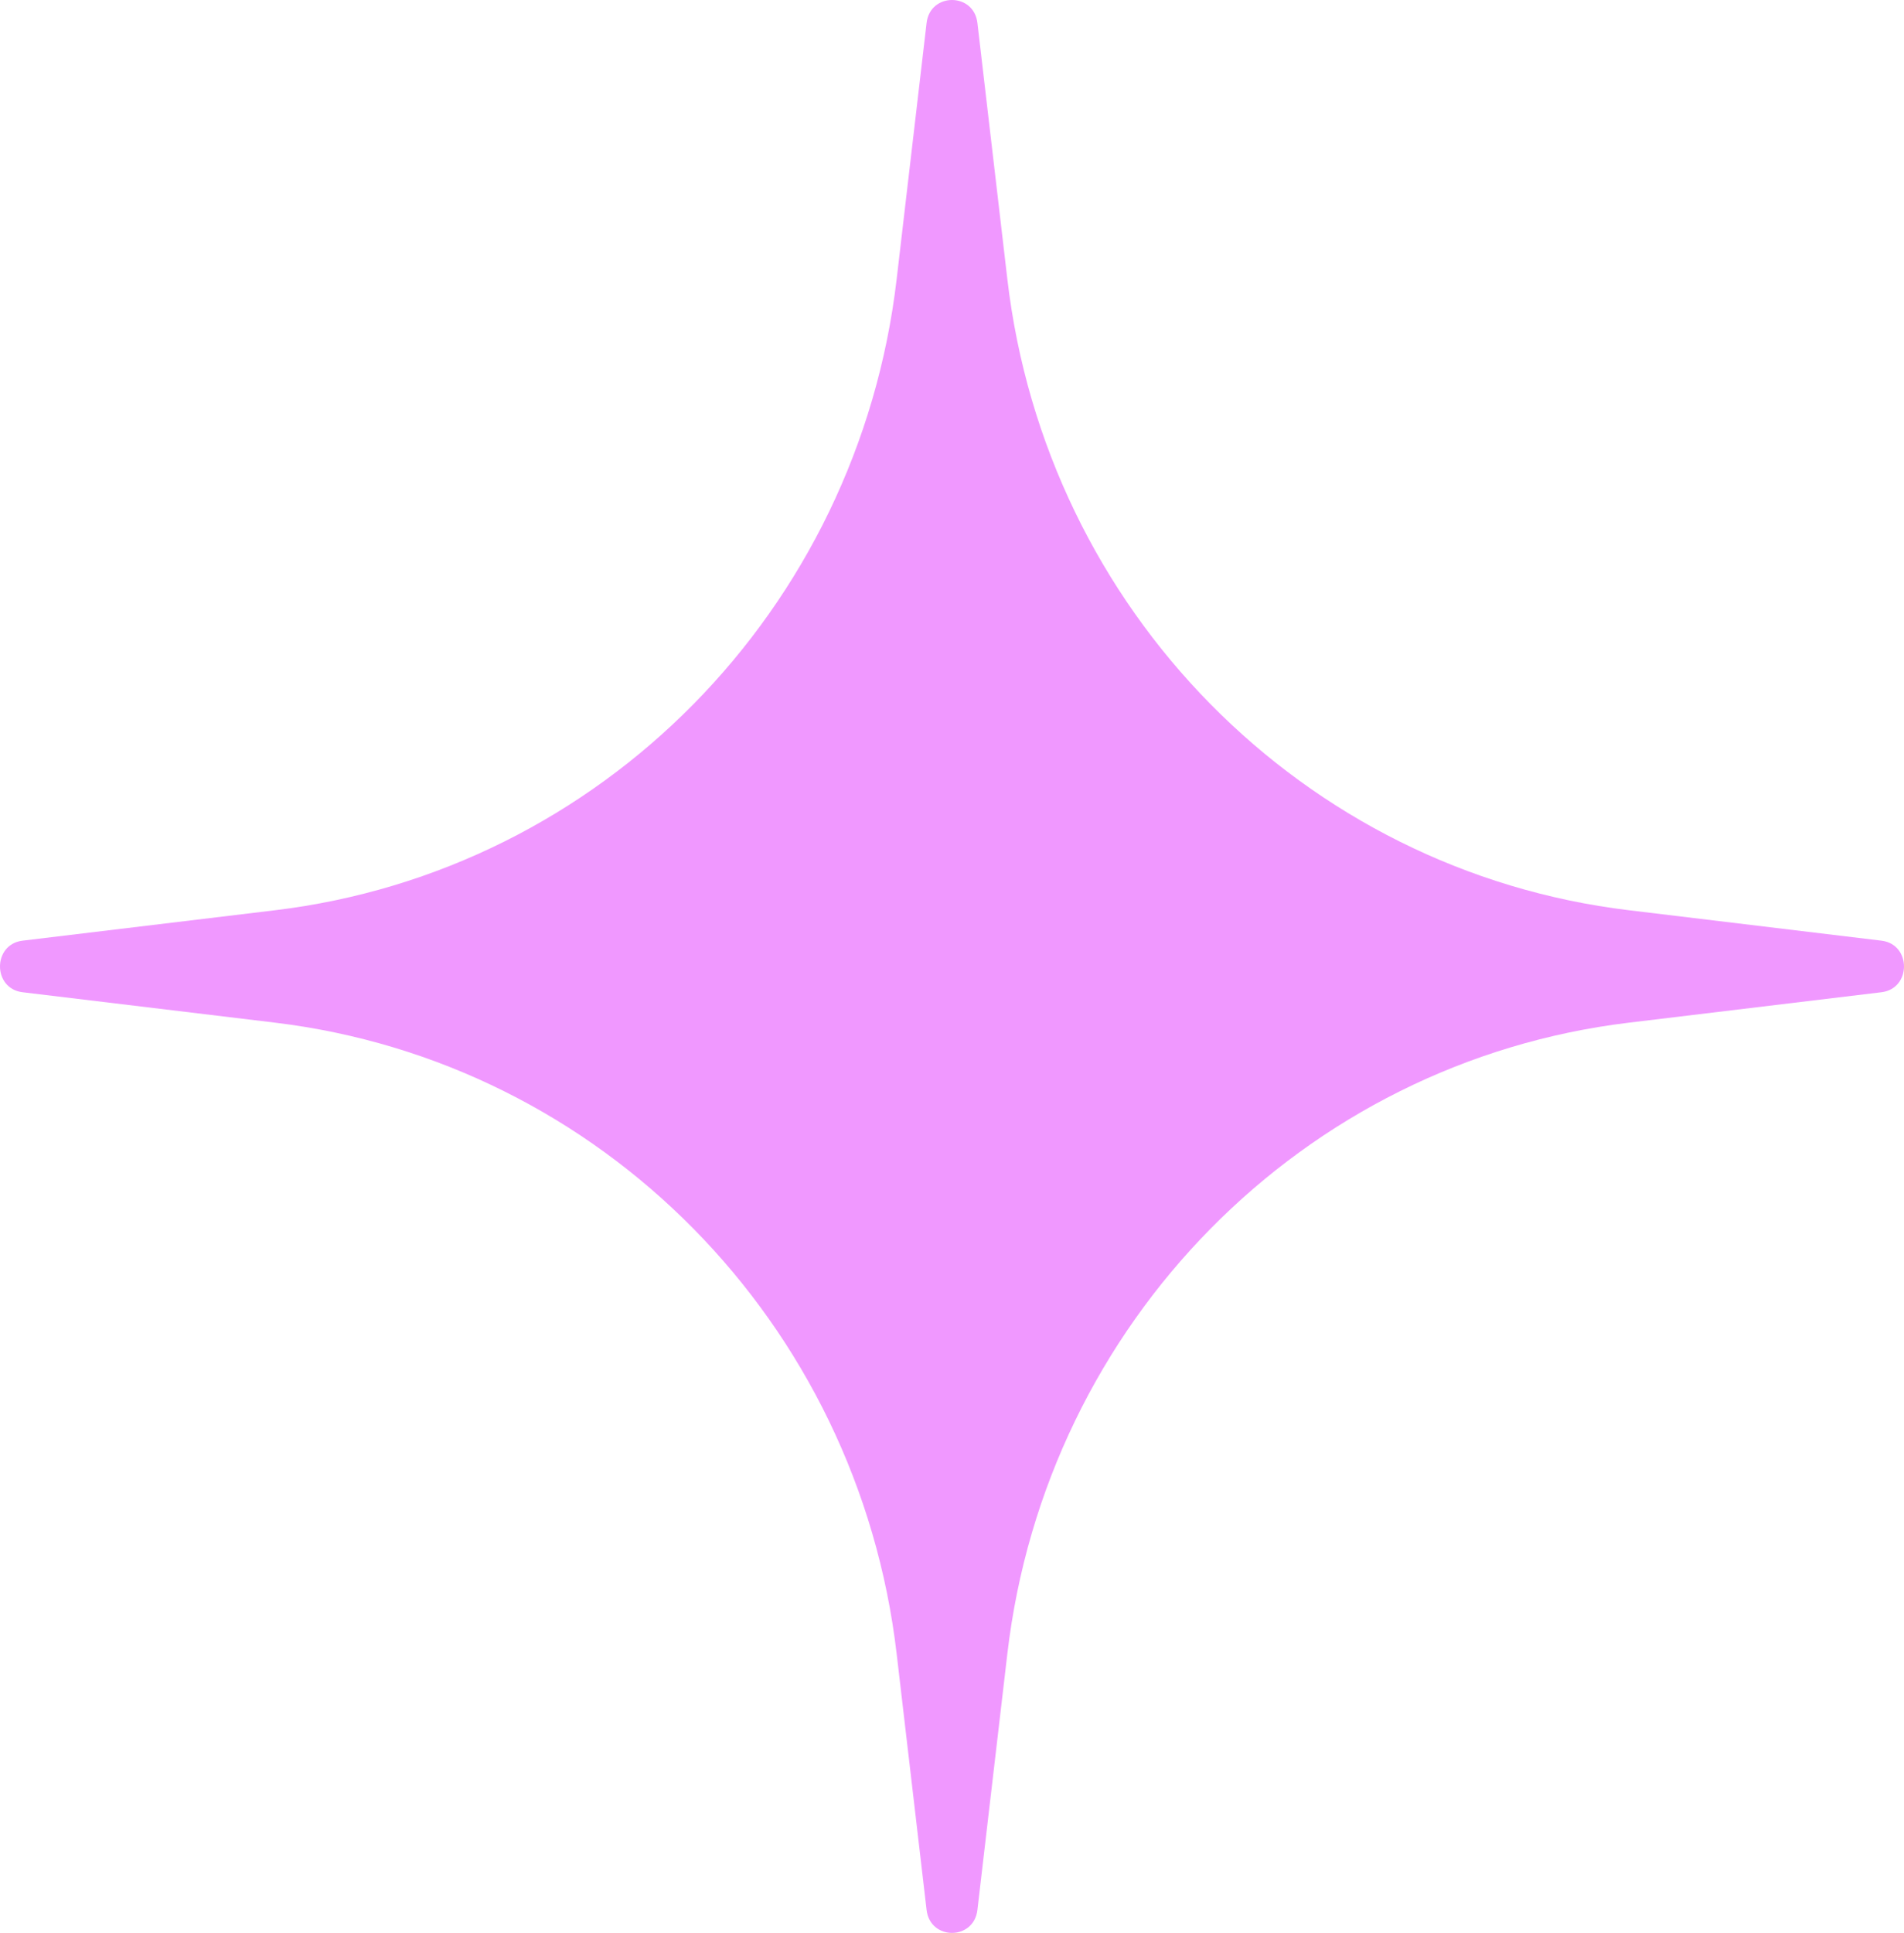 <svg width="339" height="344" viewBox="0 0 339 344" fill="none" xmlns="http://www.w3.org/2000/svg">
<path d="M164.977 4.077C165.613 -1.359 173.387 -1.359 174.023 4.077L179.356 49.686C186.243 108.578 232 155.011 290.036 161.998L334.981 167.41C340.34 168.056 340.34 175.944 334.981 176.59L290.036 182.002C232 188.99 186.243 235.422 179.356 294.314L174.023 339.922C173.387 345.359 165.613 345.359 164.977 339.922L159.644 294.314C152.757 235.422 107 188.99 48.964 182.002L4.018 176.59C-1.339 175.944 -1.339 168.056 4.018 167.41L48.964 161.998C107 155.011 152.757 108.578 159.644 49.686L164.977 4.077Z" fill="#F098FF"/>
</svg>
